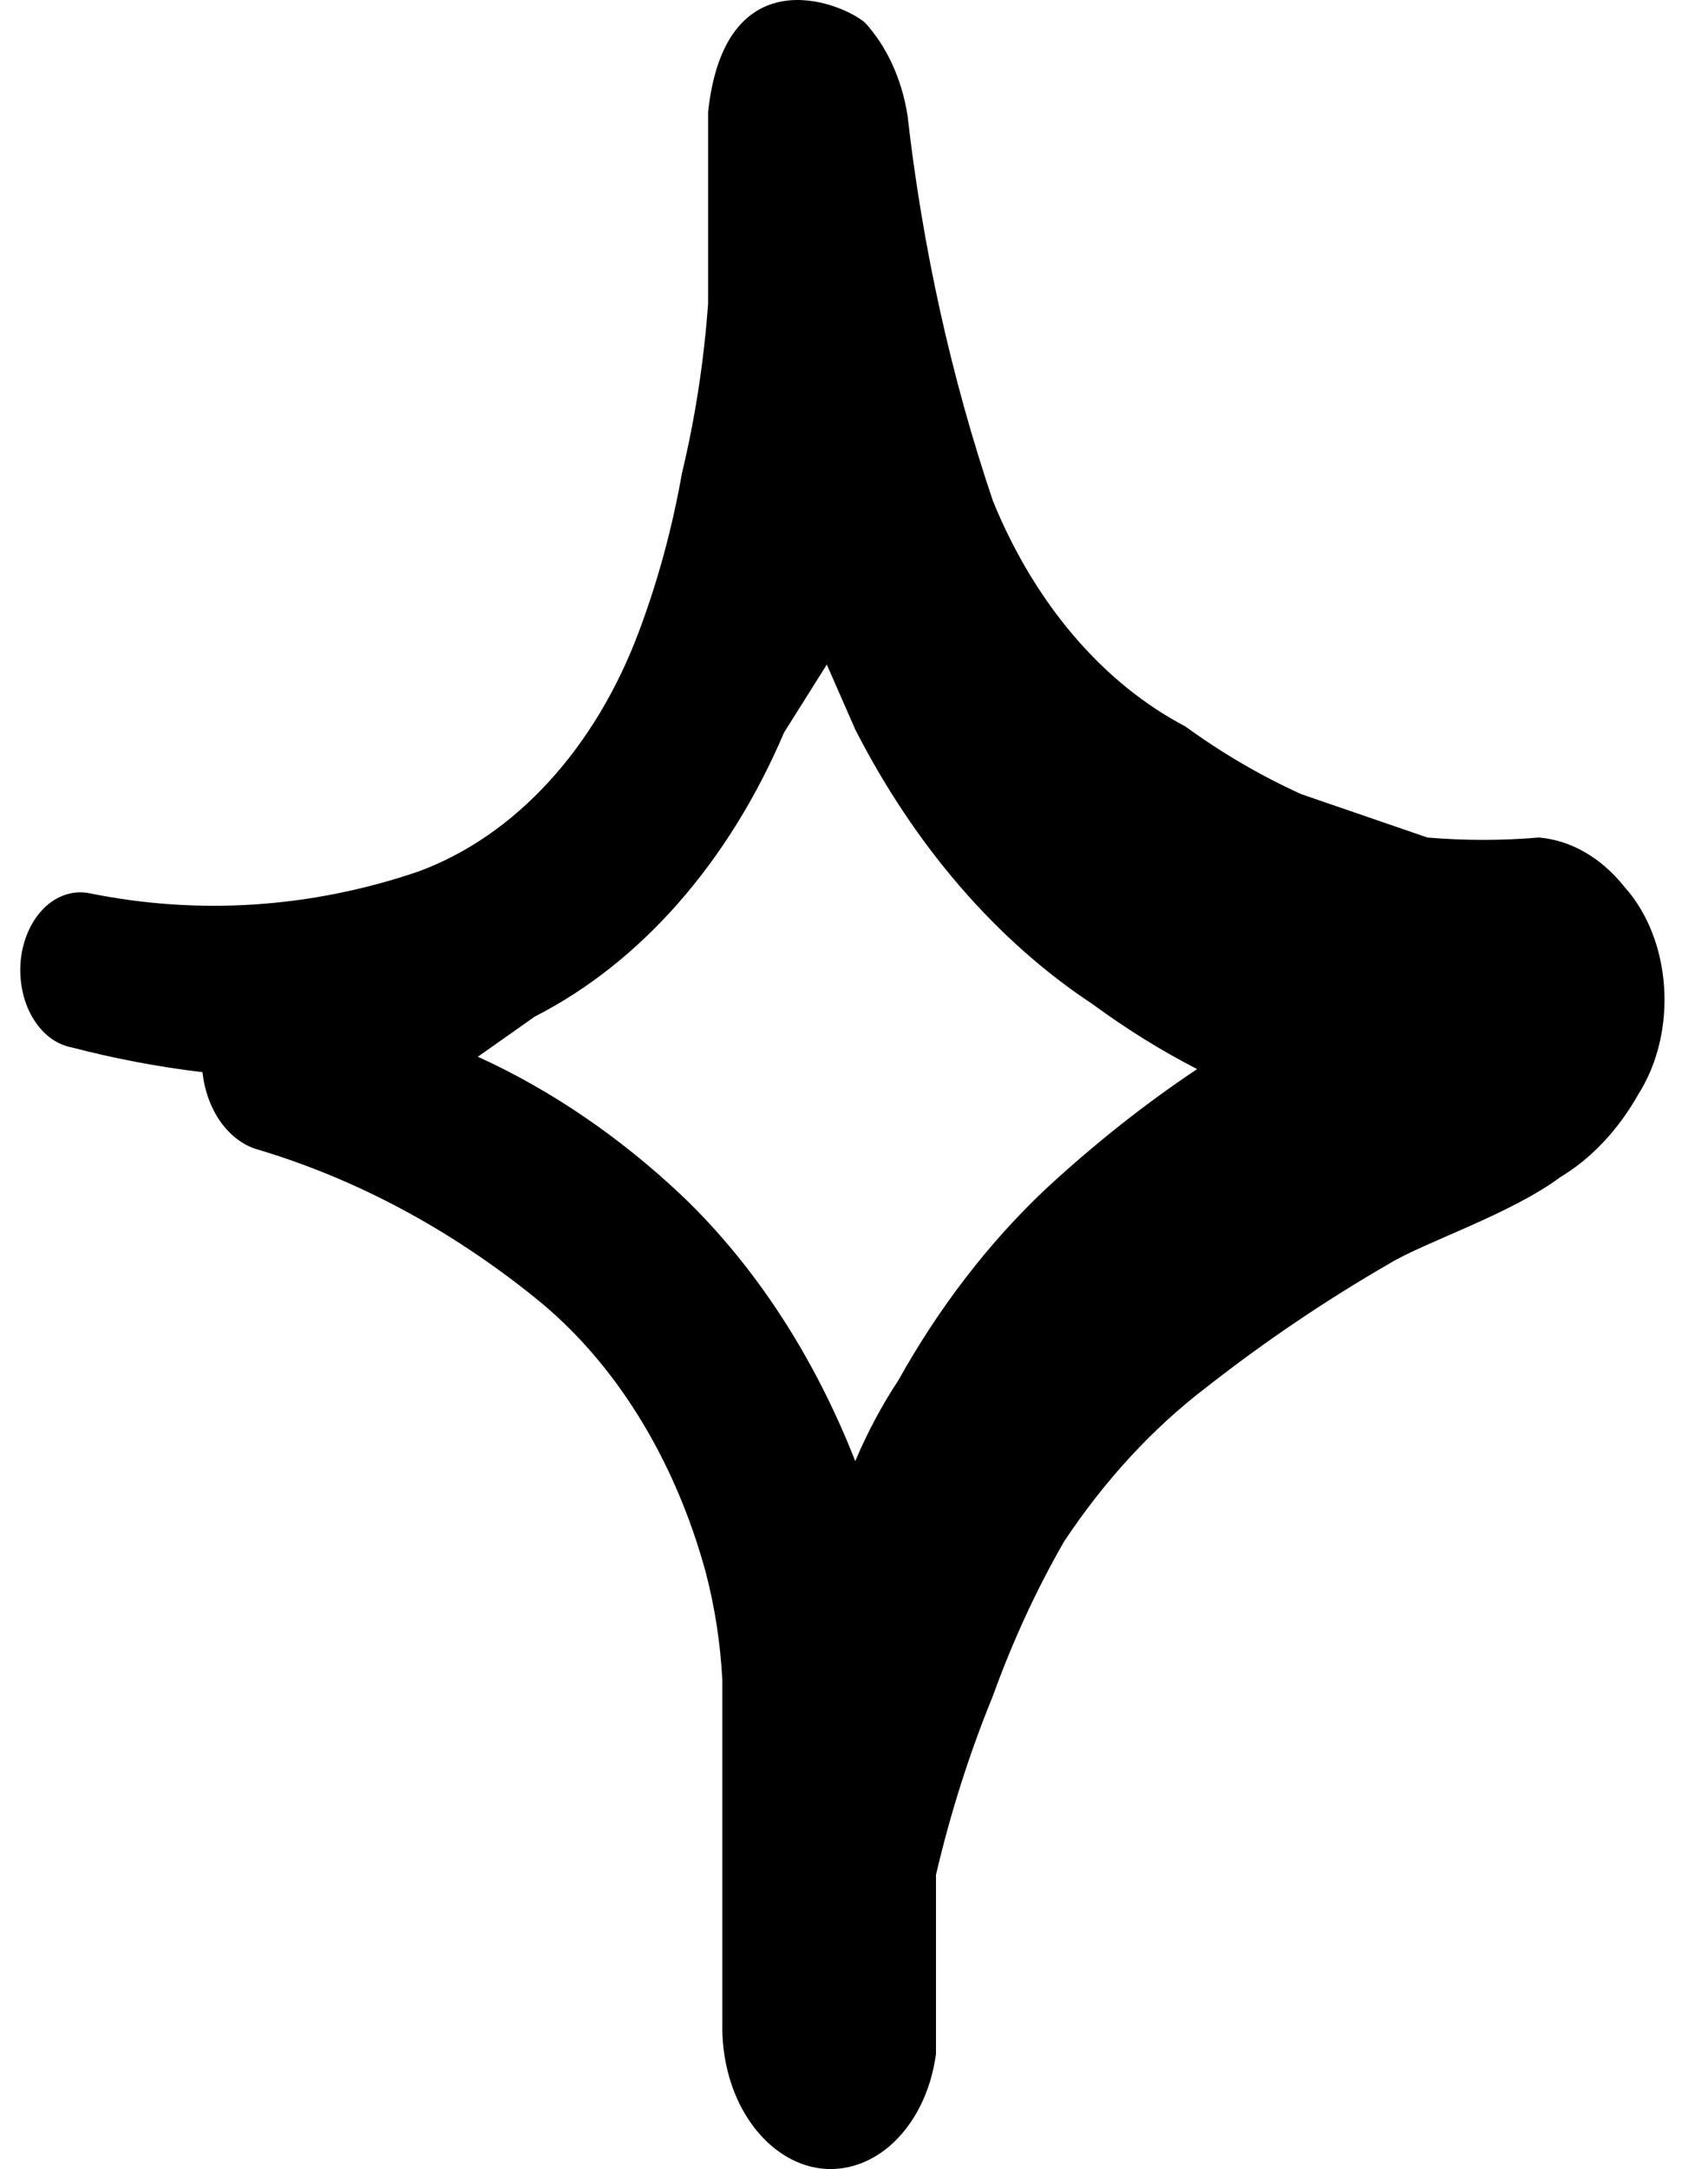 <svg width="26" height="33" viewBox="0 0 26 33" fill="none" xmlns="http://www.w3.org/2000/svg">
<path fill-rule="evenodd" clip-rule="evenodd" d="M1.094 15.936C1.751 16.107 2.415 16.233 3.082 16.312C3.113 16.594 3.209 16.857 3.357 17.067C3.506 17.276 3.699 17.422 3.913 17.486C5.408 17.93 6.837 18.691 8.141 19.741C9.35 20.707 10.268 22.182 10.743 23.921C10.882 24.452 10.967 25.005 10.996 25.565V28.571V30.779C10.985 31.273 11.104 31.757 11.334 32.15C11.565 32.543 11.891 32.822 12.261 32.94C12.477 33.008 12.702 33.019 12.921 32.969C13.141 32.92 13.35 32.813 13.537 32.655C13.723 32.496 13.882 32.29 14.005 32.048C14.127 31.806 14.21 31.534 14.248 31.249V28.524C14.468 27.582 14.759 26.669 15.115 25.8C15.414 24.971 15.777 24.184 16.199 23.451C16.818 22.519 17.551 21.726 18.368 21.103C19.264 20.402 20.194 19.775 21.15 19.224C21.692 18.895 22.993 18.473 23.752 17.909C24.226 17.625 24.636 17.188 24.944 16.641C25.233 16.184 25.372 15.598 25.331 15.009C25.291 14.421 25.074 13.877 24.728 13.493C24.376 13.05 23.915 12.784 23.427 12.742C22.861 12.79 22.294 12.79 21.728 12.742L19.813 12.084C19.201 11.808 18.608 11.462 18.042 11.051C16.786 10.392 15.749 9.178 15.115 7.622C14.482 5.749 14.044 3.774 13.814 1.751C13.726 1.199 13.497 0.702 13.164 0.341C12.766 0.013 11.032 -0.645 10.779 1.704V4.616C10.716 5.493 10.583 6.359 10.381 7.199C10.235 8.027 10.017 8.831 9.731 9.595C9.402 10.48 8.932 11.264 8.353 11.895C7.774 12.527 7.098 12.991 6.37 13.259C4.731 13.817 3.021 13.929 1.347 13.587C1.229 13.566 1.108 13.575 0.992 13.614C0.876 13.653 0.767 13.721 0.671 13.815C0.576 13.909 0.495 14.026 0.435 14.16C0.374 14.295 0.334 14.443 0.317 14.597C0.301 14.752 0.308 14.909 0.338 15.059C0.368 15.21 0.42 15.351 0.493 15.476C0.565 15.6 0.655 15.705 0.758 15.784C0.861 15.863 0.976 15.914 1.094 15.936ZM8.141 15.466C9.754 14.644 11.096 13.116 11.935 11.145L12.586 10.111L13.019 11.098C13.926 12.873 15.171 14.313 16.633 15.278C17.145 15.654 17.676 15.984 18.223 16.265C17.419 16.802 16.646 17.415 15.91 18.097C15.05 18.909 14.294 19.891 13.67 21.009C13.421 21.385 13.203 21.795 13.019 22.23C12.394 20.635 11.491 19.252 10.381 18.191C9.43 17.294 8.383 16.582 7.274 16.077L8.141 15.466Z" fill="black"/>
</svg>

